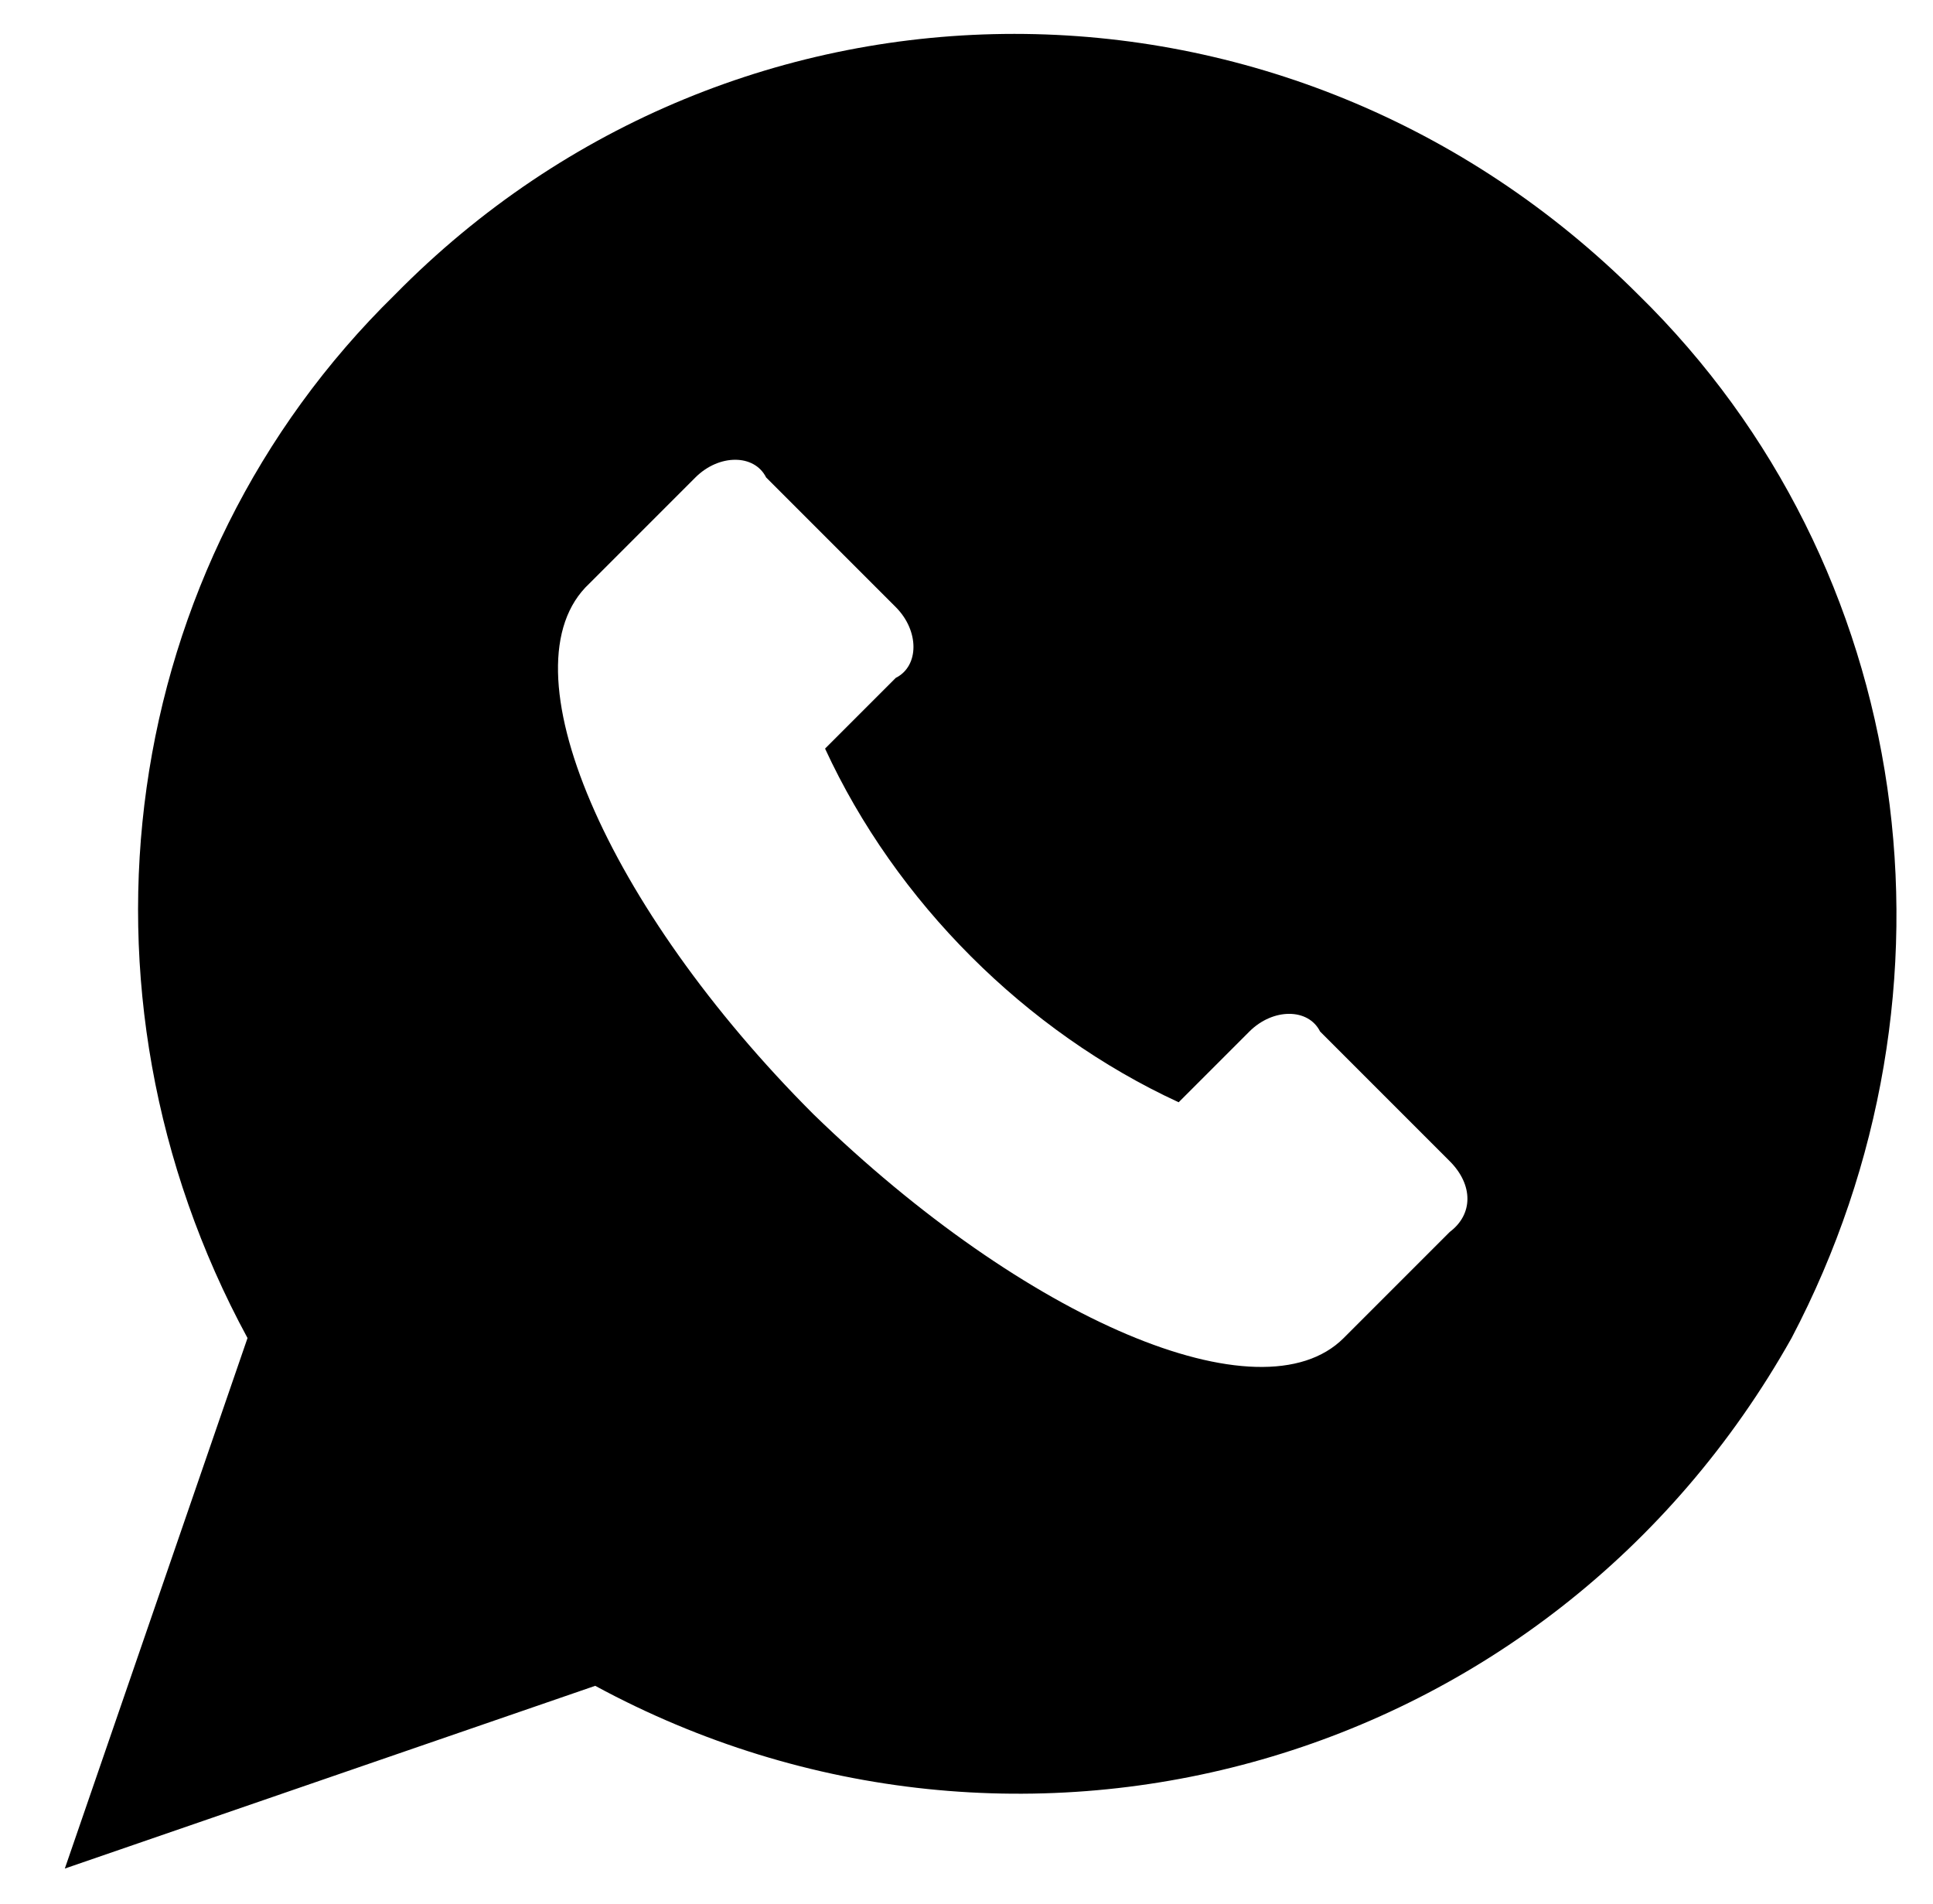 <?xml version="1.0" encoding="utf-8"?>
<!-- Generator: Adobe Illustrator 18.0.0, SVG Export Plug-In . SVG Version: 6.00 Build 0)  -->
<!DOCTYPE svg PUBLIC "-//W3C//DTD SVG 1.1//EN" "http://www.w3.org/Graphics/SVG/1.1/DTD/svg11.dtd">
<svg version="1.1" xmlns="http://www.w3.org/2000/svg" xmlns:xlink="http://www.w3.org/1999/xlink" x="0px" y="0px"
	 viewBox="0 0 32.8 32.3" enable-background="new 0 0 32.8 32.3" xml:space="preserve">
<g id="Fondo">
</g>
<g id="textos">
	<path d="M27.8,5C21.9-0.9,12.5-0.9,6.7,5C2,9.6,1,16.8,4.2,22.7l-3.1,9l9-3.1c7.2,3.9,16.2,1.4,20.3-5.9C33.5,16.8,32.5,9.6,27.8,5
		z M24.6,20.9l-1.8,1.8c-1.4,1.4-5.4-0.3-9-3.8c-3.5-3.5-5.3-7.6-3.8-9l1.8-1.8c0.4-0.4,1-0.4,1.2,0l2.2,2.2c0.4,0.4,0.4,1,0,1.2
		L14,12.7c1.2,2.6,3.4,4.8,6,6l1.2-1.2c0.4-0.4,1-0.4,1.2,0l2.2,2.2C25,20.1,25,20.6,24.6,20.9z"/>
</g>
</svg>
